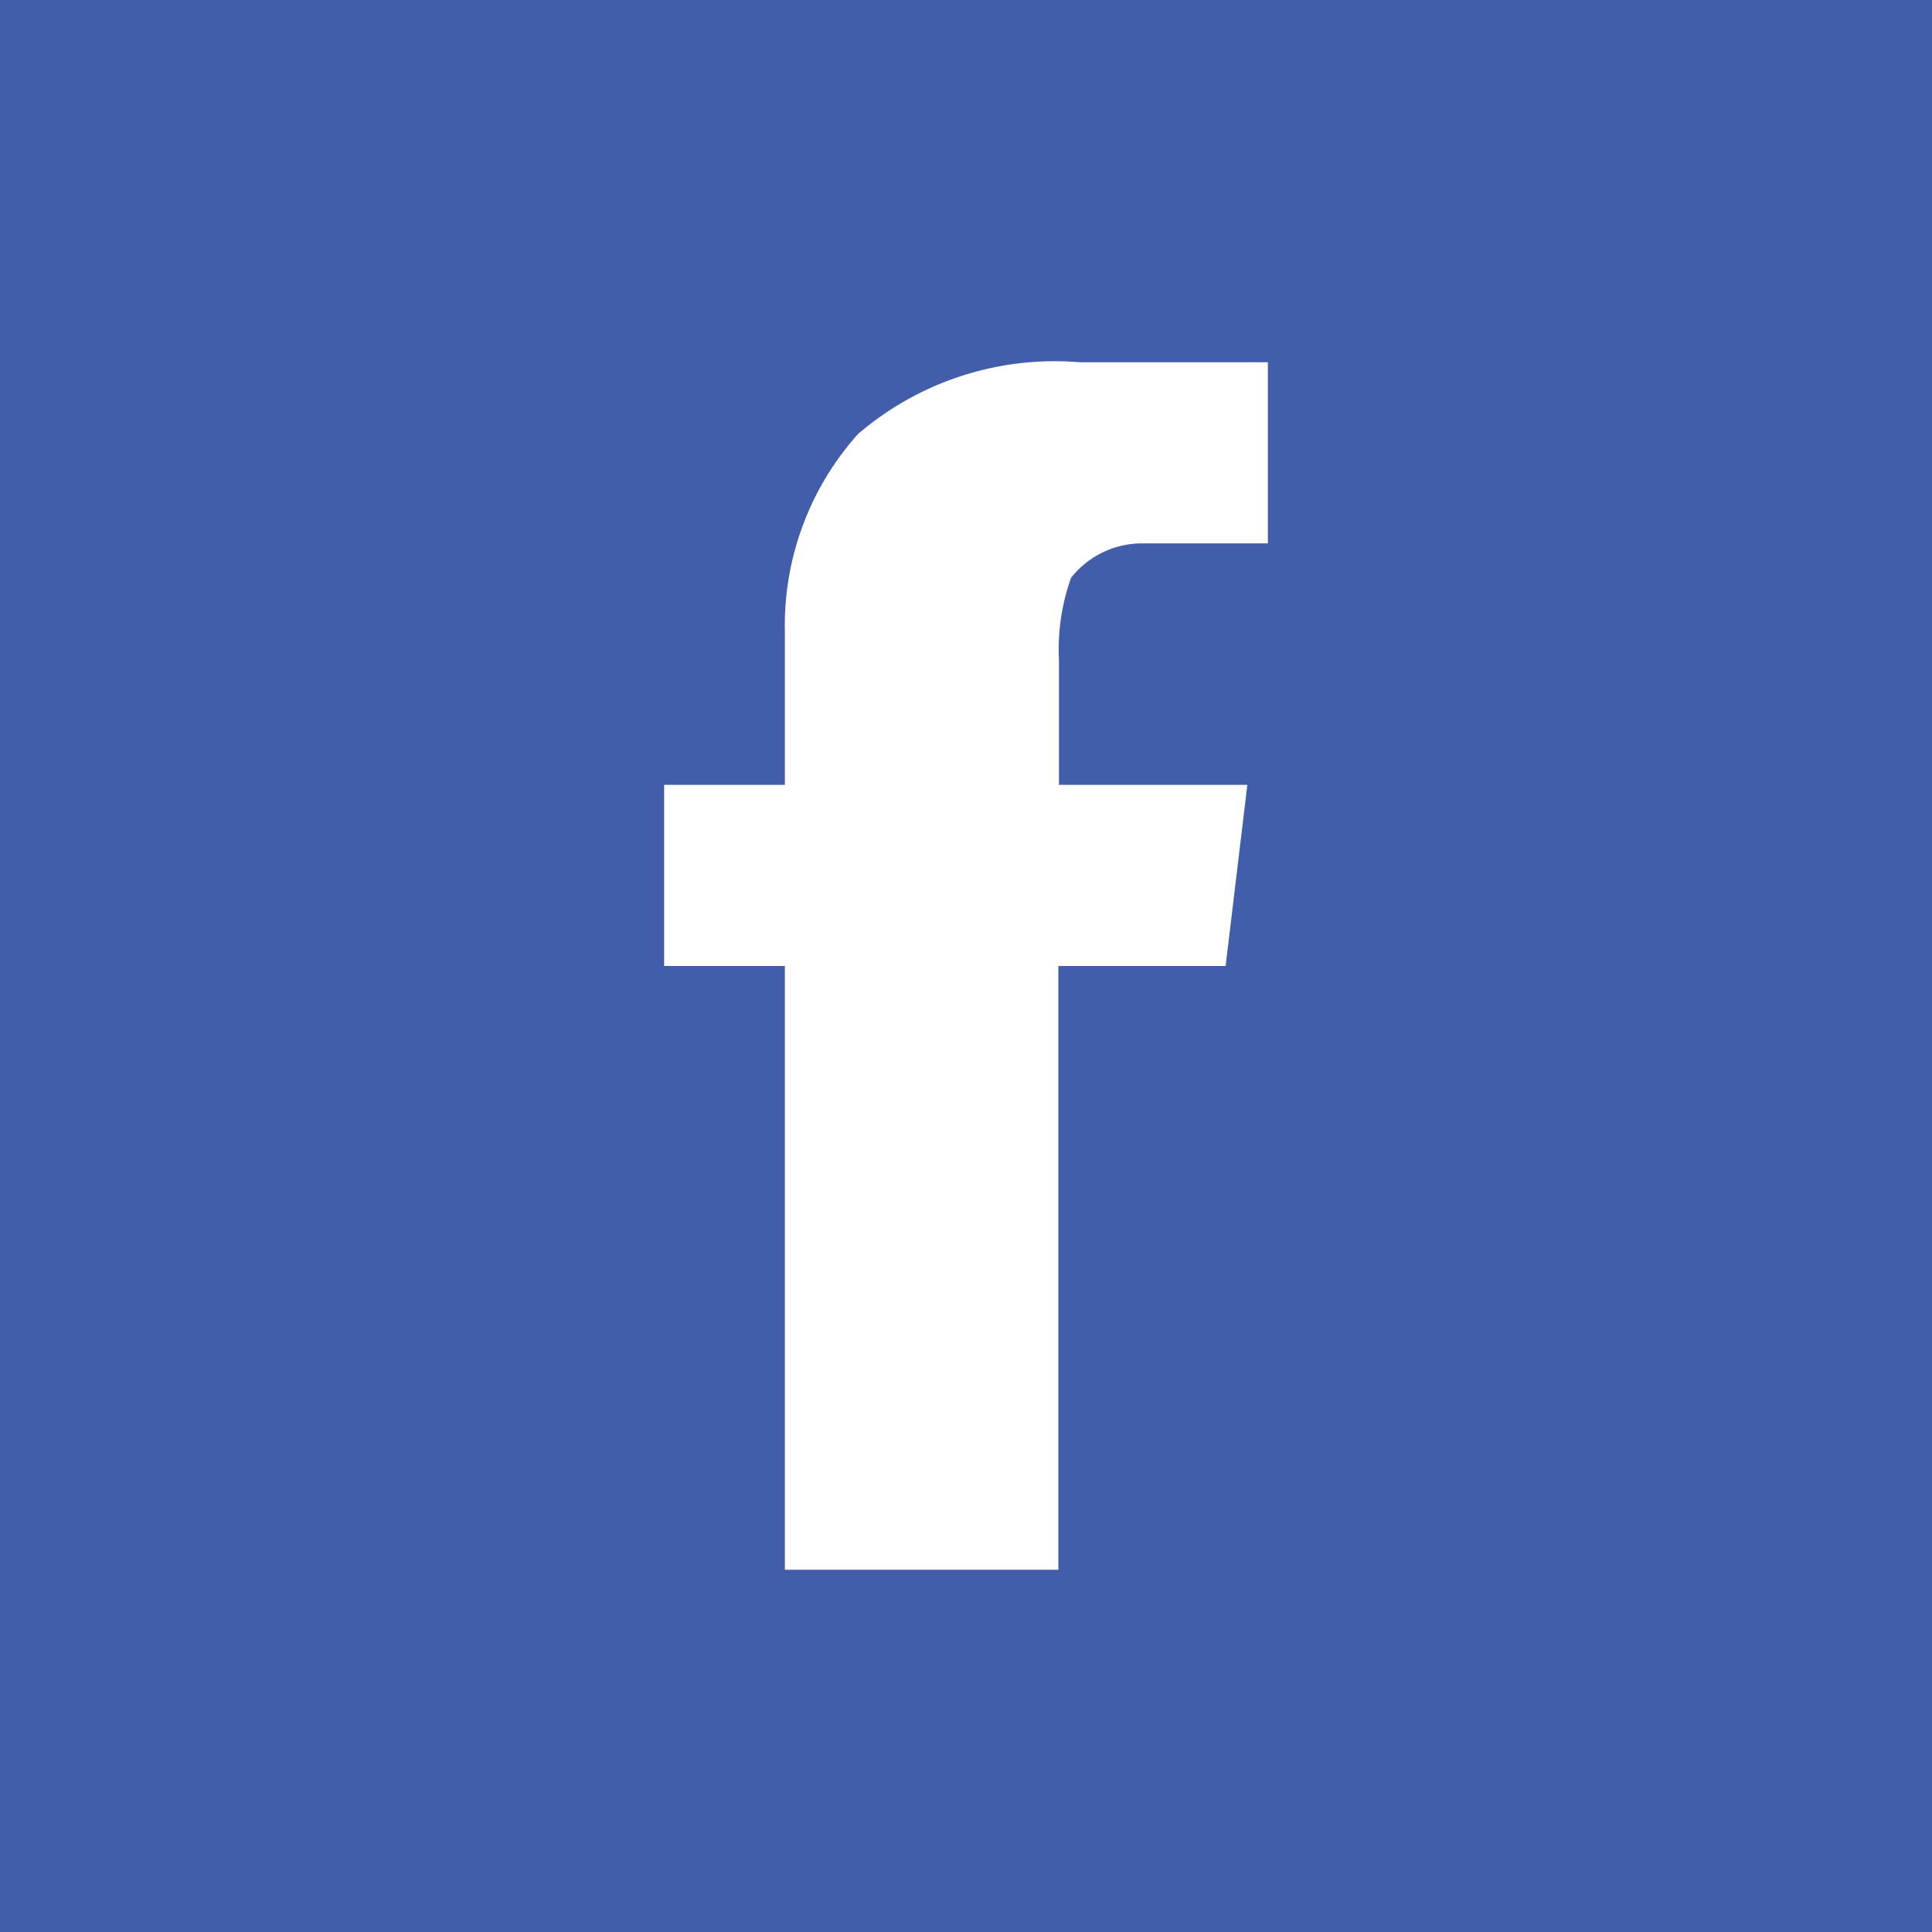 <svg id="Layer_1" data-name="Layer 1" xmlns="http://www.w3.org/2000/svg" viewBox="0 0 32 32"><defs><style>.cls-1{fill:#425daa;}.cls-2{fill:#fff;}</style></defs><title>Facebook</title><rect class="cls-1" width="32" height="32"/><g id="_Group_" data-name="&lt;Group&gt;"><path class="cls-2" d="M17.53,26H13V16H11V13h2V10.48a4.76,4.76,0,0,1,1.21-3.29A5,5,0,0,1,17.88,6H21V9H18.91a1.5,1.5,0,0,0-1.17.57,3.53,3.53,0,0,0-.2,1.37V13h3.12l-0.36,3H17.53V26Z"/></g></svg>